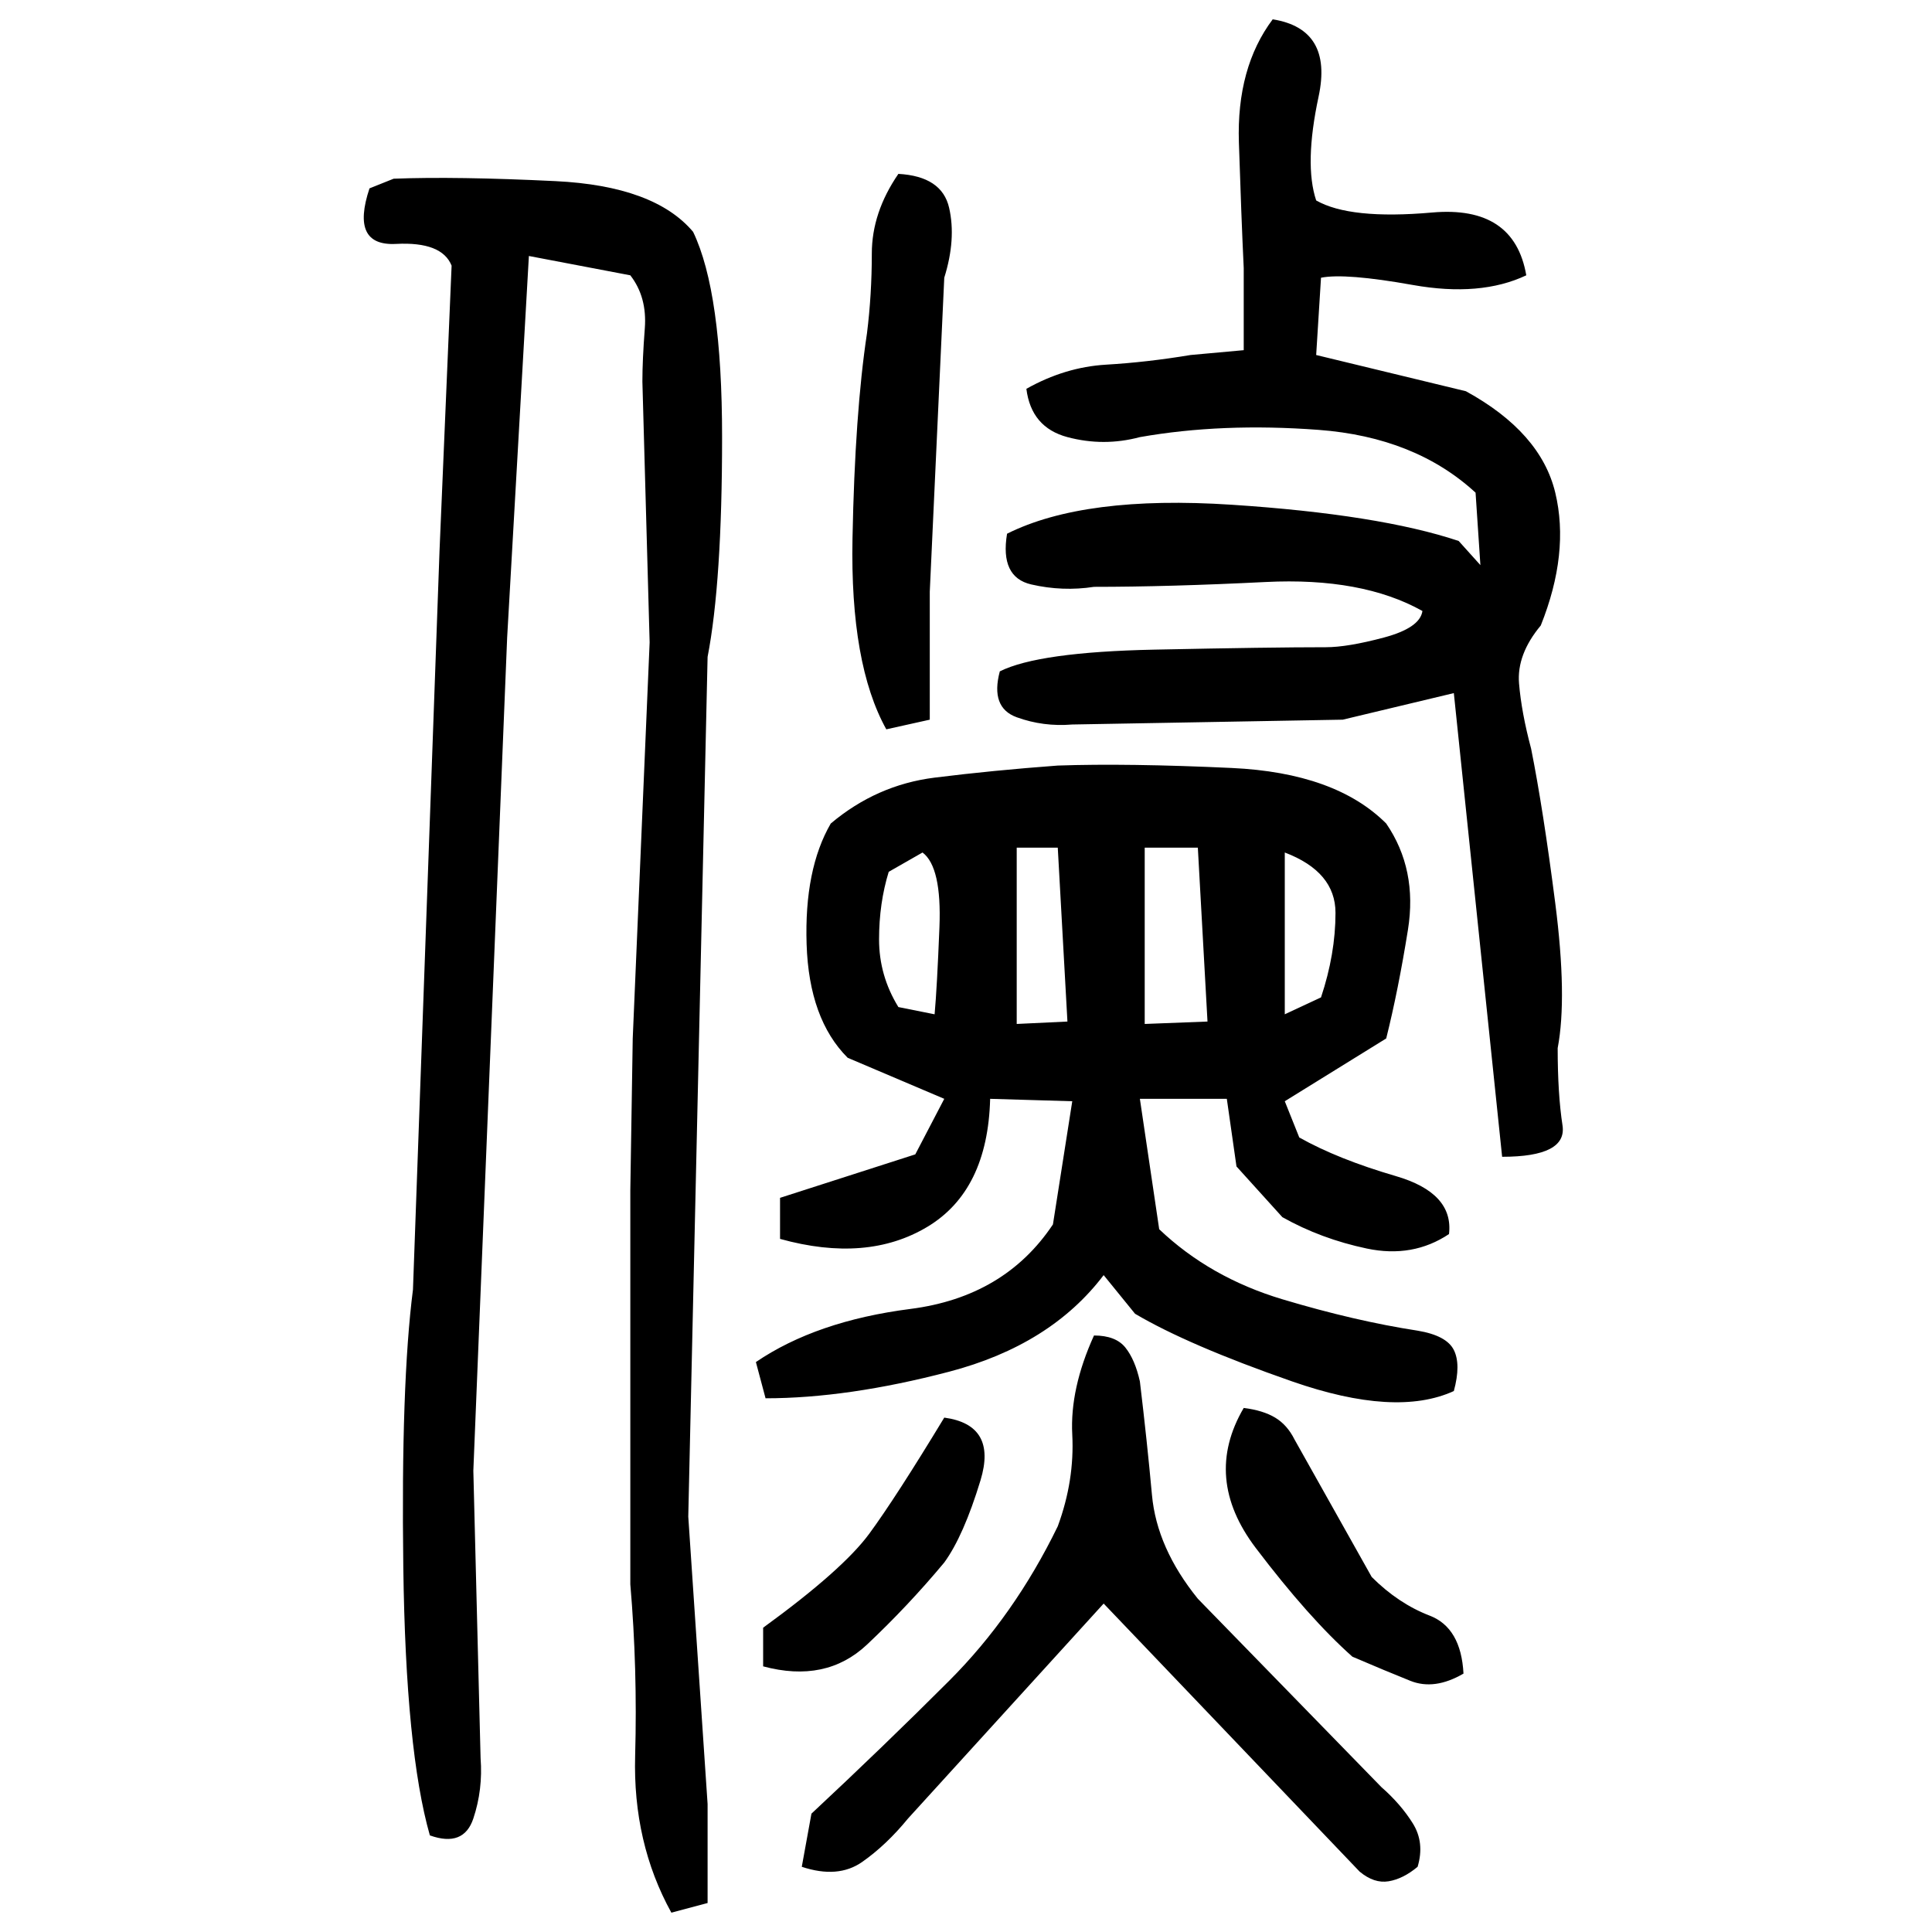 ﻿<?xml version="1.0" encoding="UTF-8" standalone="yes"?>
<svg xmlns="http://www.w3.org/2000/svg" height="100%" version="1.1" width="100%" viewBox="0 0 80 80">
  <g transform="scale(1)">
    <path fill="#000000" d="M52.7 0.8Q55.2 1.2 54.6 4T54.5 8.3Q55.9 9.1 59.3 8.8T63.2 11.4Q61.3 12.3 58.5 11.8T54.7 11.5L54.5 14.7L60.7 16.2Q63.8 17.9 64.4 20.4T63.8 25.9Q62.8 27.1 62.9 28.3T63.4 31.0Q63.9 33.5 64.4 37.4T64.5 43.4Q64.5 45.3 64.7 46.6T62.2 47.9L60.2 28.7L55.6 29.8L44.4 30Q43.2 30.1 42.1 29.7T41.4 27.8Q43 27.0 47.8 26.9T54.9 26.8Q55.8 26.8 57.3 26.4T58.9 25.3Q56.4 23.9 52.4 24.1T45.3 24.3Q44 24.5 42.7 24.2T41.7 22.1Q44.9 20.5 51 20.9T60.4 22.4L61.3 23.4L61.1 20.4Q58.6 18.1 54.6 17.8T47.2 18.1Q45.7 18.5 44.2 18.1T42.5 16.1Q44.1 15.2 45.8 15.1T49.3 14.7L51.5 14.5V11.1Q51.4 9 51.3 5.9T52.7 0.8ZM37.2 7.2Q39 7.3 39.3 8.6T39.1 11.5L38.5 24.5V29.8L36.7 30.2Q35.2 27.5 35.3 22.3T35.9 13.8Q36.1 12.2 36.1 10.5T37.2 7.2ZM16.3 7.4Q18.9 7.3 23 7.5T28.7 9.6Q29.9 12.1 29.9 18.1T29.3 27.2L28.5 62.8L29.3 74.7V78.8L27.8 79.2Q26.2 76.3 26.3 72.7T26.1 65.6V49.3L26.2 43.0L26.9 26.6L26.6 15.8Q26.6 14.9 26.7 13.6T26.1 11.4L21.9 10.6L21.0 26.4L19.6 60.9L19.9 72.8Q20.0 74.1 19.6 75.3T17.8 76Q16.8 72.5 16.7 64.9T17.1 53.4L18.2 22.8L18.7 11.0Q18.3 10 16.4 10.1T15.3 7.8L16.3 7.4ZM43.8 31.7Q46.7 31.6 51 31.8T57.4 34.1Q58.7 36 58.3 38.5T57.4 43.0L53.2 45.6L53.8 47.1Q55.4 48 57.8 48.7T60 51.1Q58.5 52.1 56.6 51.7T53.1 50.4L51.2 48.3L50.8 45.5H47.2L48.0 50.9Q50.1 52.9 53.1 53.8T58.7 55.1Q59.9 55.3 60.2 55.9T60.2 57.6Q57.8 58.7 53.5 57.2T47 54.4L45.7 52.8Q43.5 55.7 39.3 56.8T31.7 57.9L31.3 56.4Q33.8 54.7 37.7 54.2T43.6 50.7L44.4 45.6L41.0 45.5Q40.9 49.3 38.4 50.8T32.3 51.3V49.6L37.9 47.8L39.1 45.5L35.1 43.8Q33.5 42.2 33.4 39.1T34.4 34.1Q36.3 32.5 38.7 32.2T43.8 31.7ZM42.1 42.4L44.2 42.3L43.8 35.1H42.1V42.4ZM47.4 42.4L50 42.3L49.6 35.1H47.4V42.4ZM36.8 36.1Q36.4 37.4 36.4 38.9T37.2 41.7L38.7 42Q38.8 40.9 38.9 38.4T38.2 35.3L36.8 36.1ZM53.2 42L54.7 41.3Q55.3 39.5 55.3 37.8T53.2 35.3V42ZM45.3 55.3Q46.2 55.3 46.6 55.8T47.2 57.2Q47.5 59.7 47.7 61.9T49.6 66.2L57.2 74.0Q58 74.7 58.5 75.5T58.7 77.3Q58.1 77.8 57.5 77.9T56.3 77.5L45.7 66.4L37.6 75.3Q36.7 76.4 35.7 77.1T33.2 77.3L33.6 75.1Q36.6 72.3 39.3 69.6T43.8 63.2Q44.5 61.3 44.4 59.4T45.3 55.3ZM51.5 58.3Q52.3 58.4 52.8 58.7T53.6 59.6L56.8 65.3Q57.9 66.4 59.2 66.9T60.6 69.3Q59.4 70 58.4 69.6T56 68.6Q54.2 67.0 52 64.1T51.5 58.3ZM39.1 58.7Q41.3 59.0 40.6 61.3T39.1 64.7Q37.6 66.5 35.9 68.1T31.6 69V67.4Q34.9 65 36.0 63.5T39.1 58.7Z" />
  </g>
</svg>
